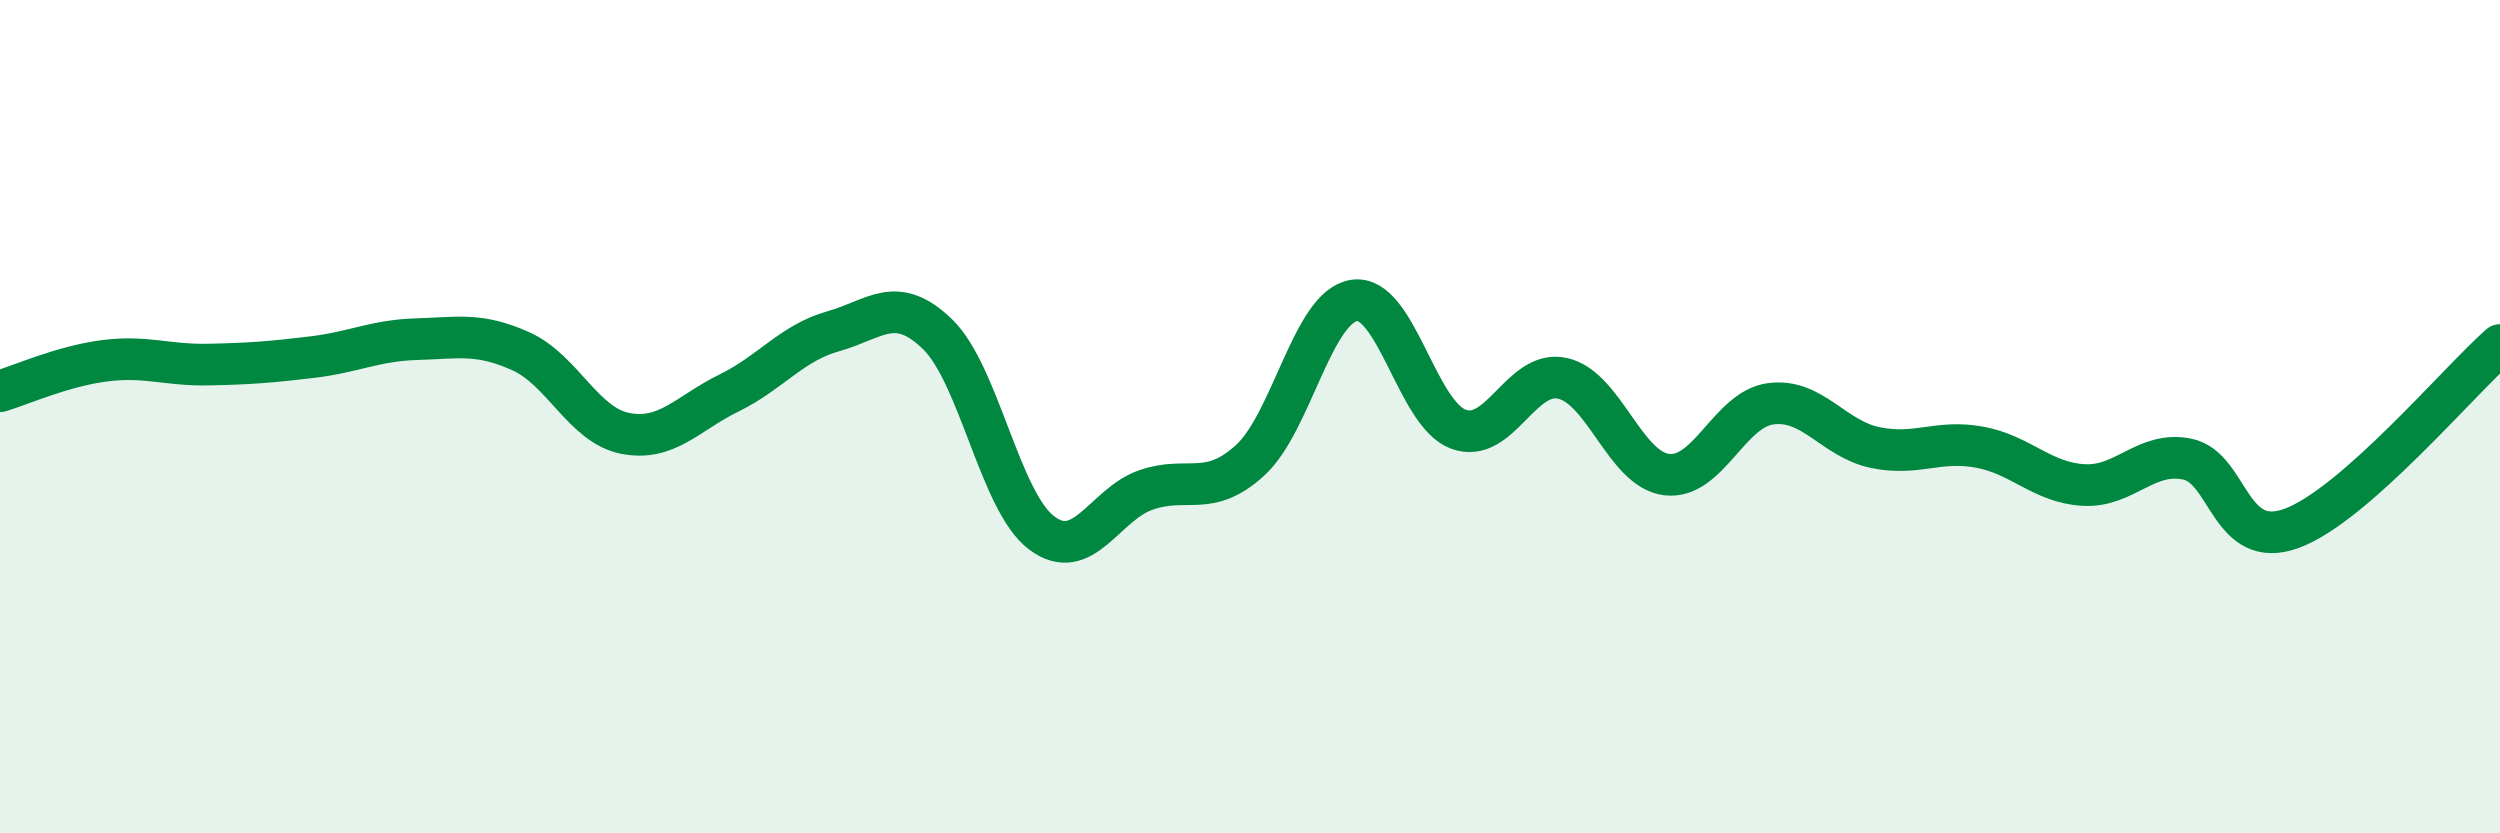 
    <svg width="60" height="20" viewBox="0 0 60 20" xmlns="http://www.w3.org/2000/svg">
      <path
        d="M 0,9.39 C 0.5,9.24 1.5,8.79 2.5,8.66 C 3.5,8.53 4,8.77 5,8.75 C 6,8.73 6.5,8.69 7.5,8.57 C 8.5,8.45 9,8.17 10,8.14 C 11,8.11 11.5,7.98 12.5,8.43 C 13.5,8.88 14,10.2 15,10.4 C 16,10.6 16.5,9.92 17.5,9.43 C 18.5,8.94 19,8.23 20,7.95 C 21,7.67 21.5,7.05 22.5,8.02 C 23.5,8.99 24,12.04 25,12.79 C 26,13.54 26.5,12.11 27.5,11.76 C 28.5,11.41 29,11.96 30,11.05 C 31,10.14 31.5,7.36 32.5,7.21 C 33.5,7.06 34,9.93 35,10.3 C 36,10.67 36.5,8.86 37.5,9.08 C 38.5,9.3 39,11.27 40,11.39 C 41,11.51 41.5,9.82 42.5,9.69 C 43.5,9.56 44,10.53 45,10.74 C 46,10.95 46.5,10.55 47.5,10.73 C 48.5,10.91 49,11.58 50,11.64 C 51,11.7 51.5,10.81 52.5,11.02 C 53.5,11.23 53.5,13.23 55,12.68 C 56.5,12.13 59,9.16 60,8.28L60 20L0 20Z"
        fill="#008740"
        opacity="0.1"
        stroke-linecap="round"
        stroke-linejoin="round"
      />
      <path
        d="M 0,9.39 C 0.5,9.24 1.5,8.79 2.5,8.66 C 3.5,8.53 4,8.77 5,8.75 C 6,8.73 6.5,8.69 7.5,8.57 C 8.5,8.45 9,8.17 10,8.14 C 11,8.11 11.5,7.98 12.5,8.43 C 13.5,8.88 14,10.2 15,10.4 C 16,10.6 16.5,9.92 17.5,9.43 C 18.5,8.94 19,8.23 20,7.95 C 21,7.67 21.5,7.05 22.5,8.02 C 23.5,8.99 24,12.04 25,12.79 C 26,13.54 26.5,12.11 27.5,11.76 C 28.5,11.41 29,11.96 30,11.05 C 31,10.14 31.5,7.36 32.5,7.21 C 33.5,7.06 34,9.93 35,10.3 C 36,10.67 36.5,8.86 37.5,9.08 C 38.5,9.3 39,11.27 40,11.39 C 41,11.51 41.5,9.82 42.5,9.69 C 43.5,9.56 44,10.53 45,10.74 C 46,10.95 46.5,10.55 47.5,10.73 C 48.5,10.91 49,11.58 50,11.64 C 51,11.7 51.5,10.81 52.5,11.02 C 53.5,11.23 53.5,13.23 55,12.68 C 56.5,12.13 59,9.16 60,8.28"
        stroke="#008740"
        stroke-width="1"
        fill="none"
        stroke-linecap="round"
        stroke-linejoin="round"
      />
    </svg>
  